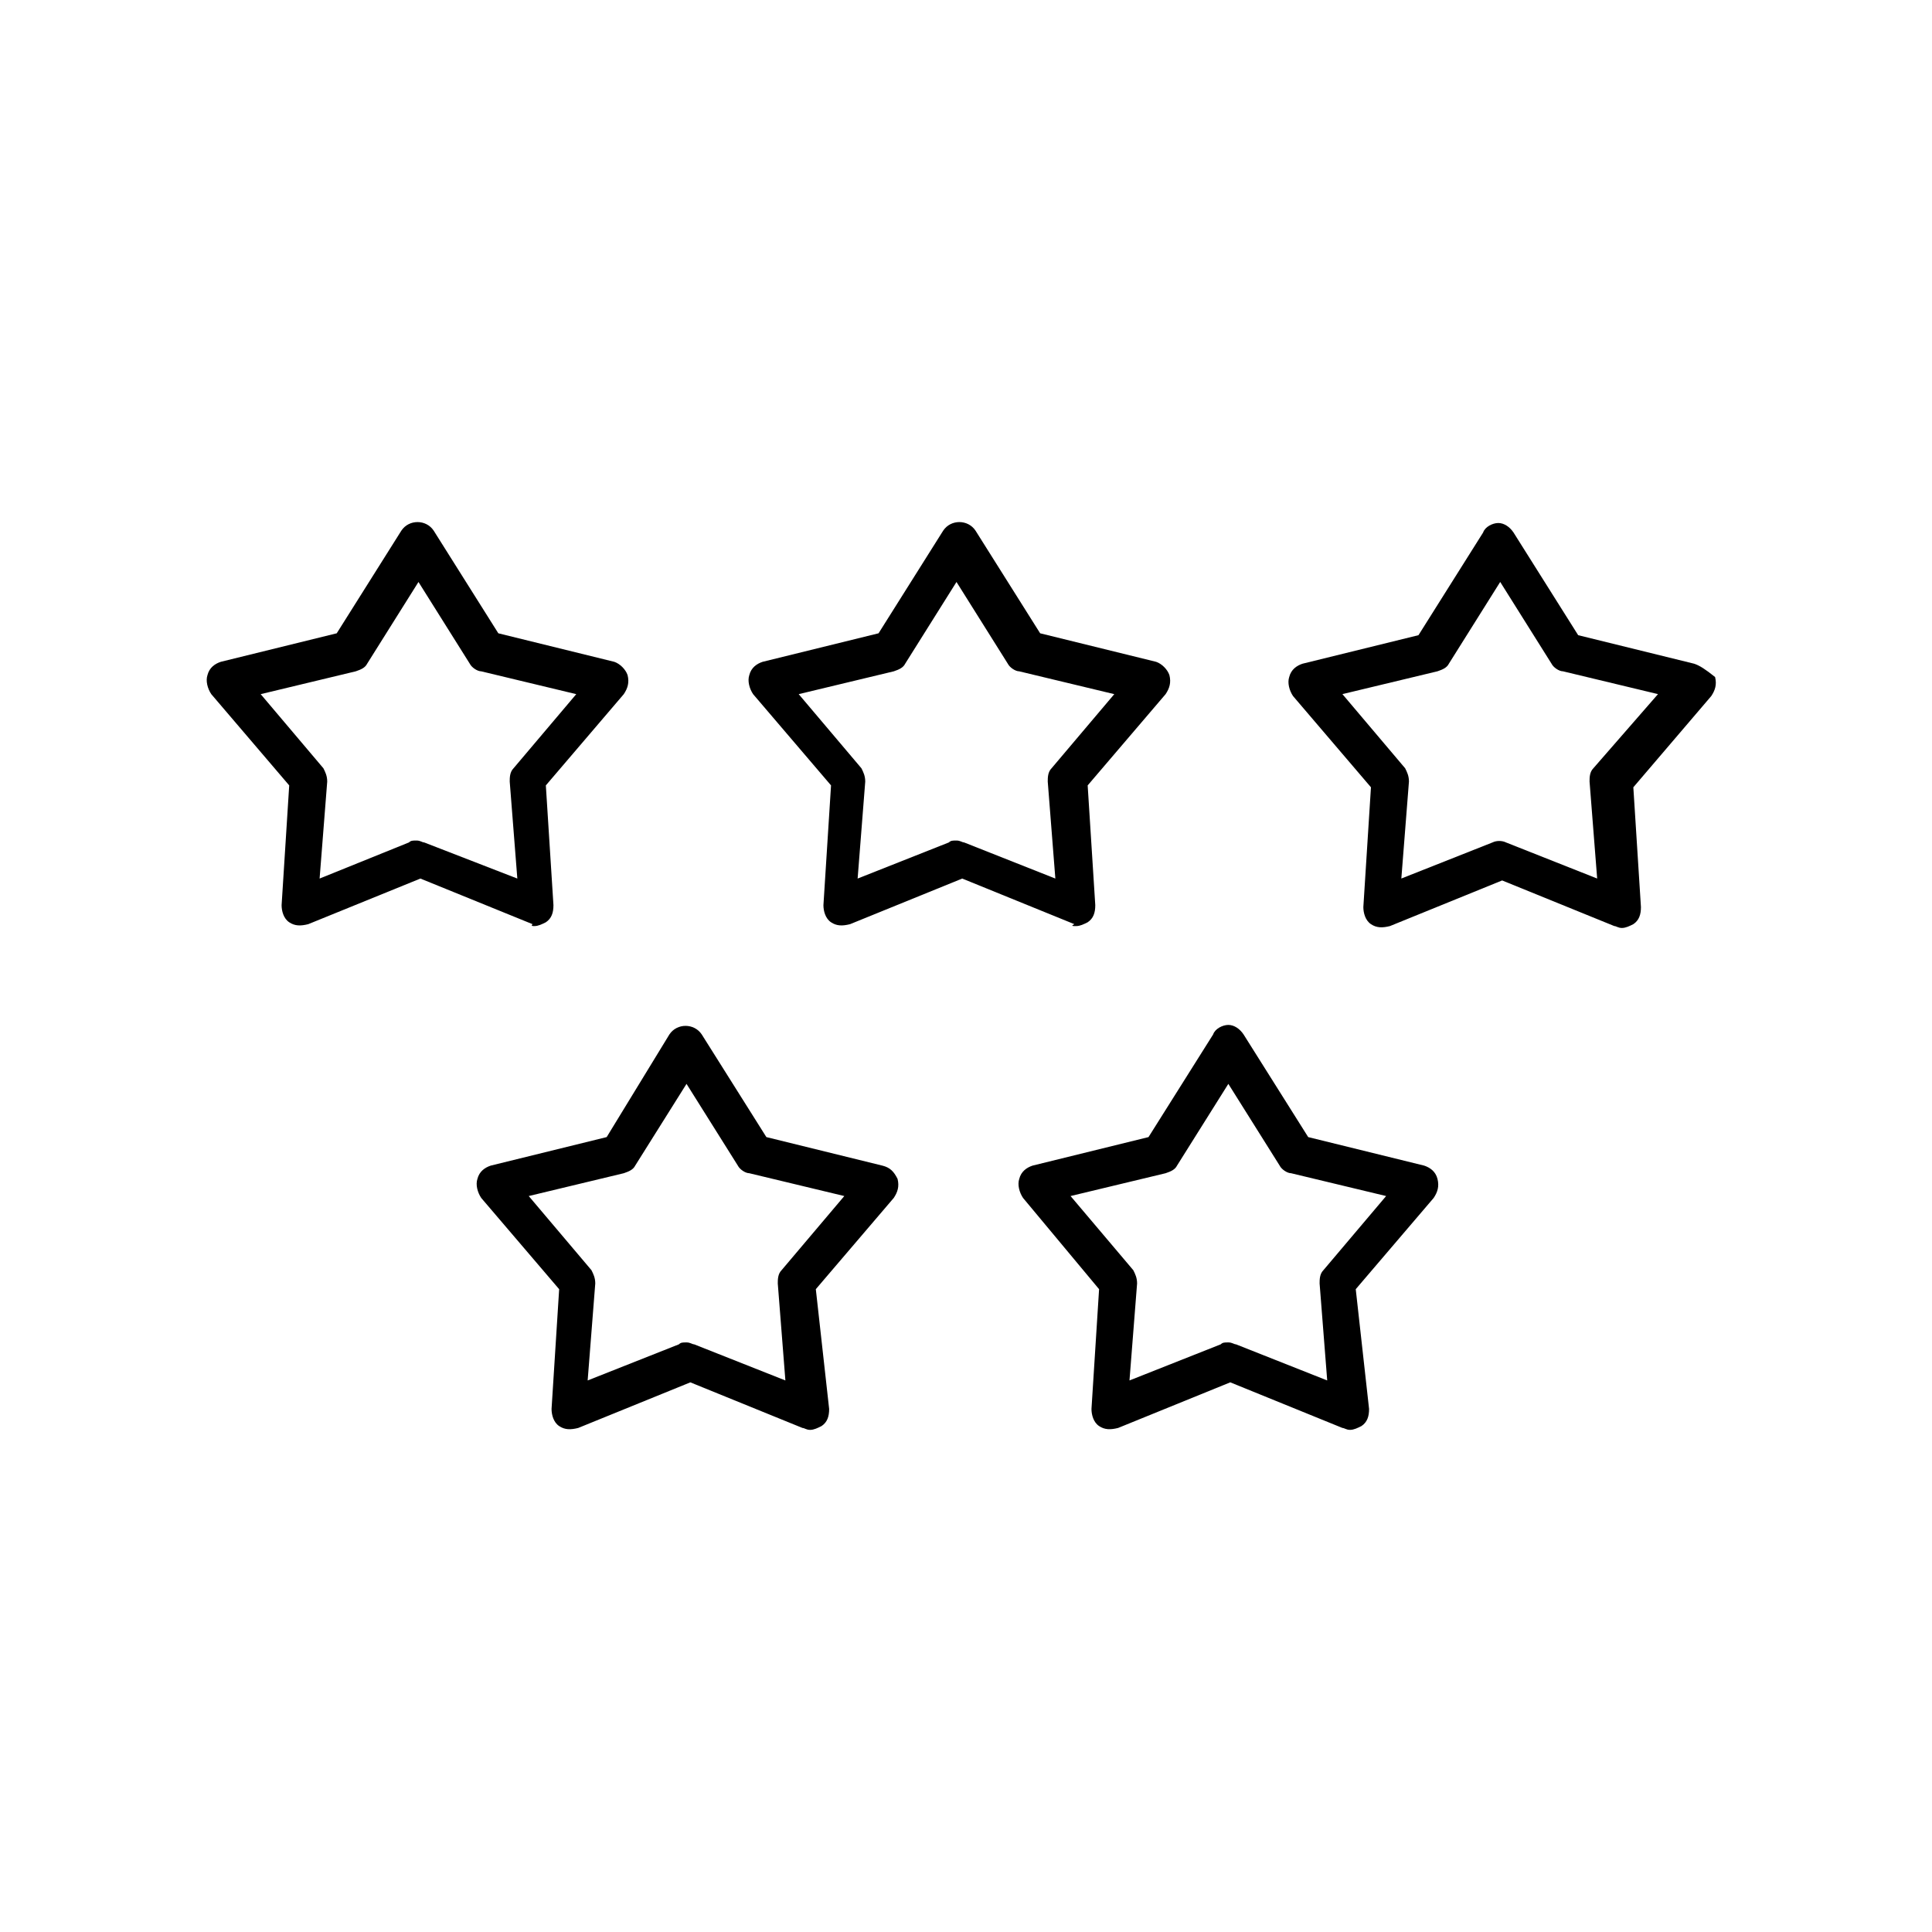 <?xml version="1.0" encoding="UTF-8"?>
<!-- Uploaded to: ICON Repo, www.svgrepo.com, Generator: ICON Repo Mixer Tools -->
<svg fill="#000000" width="800px" height="800px" version="1.1" viewBox="144 144 512 512" xmlns="http://www.w3.org/2000/svg">
 <g>
  <path d="m285.63 389.42c1.008 0 2.016-0.504 3.023-1.008 1.512-1.008 2.016-2.519 2.016-4.535l-2.016-31.738 20.656-24.184c1.008-1.512 1.512-3.023 1.008-5.039-0.504-1.512-2.016-3.023-3.527-3.527l-30.73-7.559-17.129-27.207c-2.016-3.023-6.551-3.023-8.566 0l-17.129 27.207-30.73 7.559c-1.512 0.504-3.023 1.512-3.527 3.527-0.504 1.512 0 3.527 1.008 5.039l20.656 24.184-2.016 31.738c0 1.512 0.504 3.527 2.016 4.535 1.512 1.008 3.023 1.008 5.039 0.504l29.727-12.09 29.727 12.09c-0.512 0.504-0.008 0.504 0.496 0.504zm-29.219-22.168c-0.504 0-1.008-0.504-2.016-0.504-1.008 0-1.512 0-2.016 0.504l-23.68 9.574 2.016-25.695c0-1.512-0.504-2.519-1.008-3.527l-16.625-19.648 25.191-6.047c1.512-0.504 2.519-1.008 3.023-2.016l13.602-21.664 13.602 21.664c0.504 1.008 2.016 2.016 3.023 2.016l25.191 6.047-16.625 19.648c-1.008 1.008-1.008 2.519-1.008 3.527l2.016 25.695z"/>
  <path d="m429.22 389.42c1.008 0 2.016-0.504 3.023-1.008 1.512-1.008 2.016-2.519 2.016-4.535l-2.016-31.738 20.656-24.184c1.008-1.512 1.512-3.023 1.008-5.039-0.504-1.512-2.016-3.023-3.527-3.527l-30.73-7.559-17.129-27.207c-2.016-3.023-6.551-3.023-8.566 0l-17.129 27.207-30.73 7.559c-1.512 0.504-3.023 1.512-3.527 3.527-0.504 1.512 0 3.527 1.008 5.039l20.656 24.184-2.016 31.738c0 1.512 0.504 3.527 2.016 4.535 1.512 1.008 3.023 1.008 5.039 0.504l29.727-12.09 29.727 12.09c-1.016 0.504-0.512 0.504 0.496 0.504zm-29.723-22.168c-0.504 0-1.008-0.504-2.016-0.504-1.008 0-1.512 0-2.016 0.504l-24.184 9.574 2.016-25.695c0-1.512-0.504-2.519-1.008-3.527l-16.625-19.648 25.191-6.047c1.512-0.504 2.519-1.008 3.023-2.016l13.602-21.664 13.602 21.664c0.504 1.008 2.016 2.016 3.023 2.016l25.191 6.047-16.625 19.648c-1.008 1.008-1.008 2.519-1.008 3.527l2.016 25.695z"/>
  <path d="m592.96 319.89-30.73-7.559-17.129-27.207c-1.008-1.512-2.519-2.519-4.031-2.519-1.512 0-3.527 1.008-4.031 2.519l-17.129 27.207-30.73 7.559c-1.512 0.504-3.023 1.512-3.527 3.527-0.504 1.512 0 3.527 1.008 5.039l20.656 24.184-2.016 31.738c0 1.512 0.504 3.527 2.016 4.535 1.512 1.008 3.023 1.008 5.039 0.504l29.727-12.09 29.727 12.09c0.504 0 1.008 0.504 2.016 0.504 1.008 0 2.016-0.504 3.023-1.008 1.512-1.008 2.016-2.519 2.016-4.535l-2.016-31.738 20.656-24.184c1.008-1.512 1.512-3.023 1.008-5.039-2.527-2.019-4.039-3.023-5.551-3.527zm-26.703 27.707c-1.008 1.008-1.008 2.519-1.008 3.527l2.016 25.695-24.184-9.574c-1.008-0.504-2.519-0.504-3.527 0l-24.184 9.574 2.016-25.695c0-1.512-0.504-2.519-1.008-3.527l-16.625-19.648 25.191-6.047c1.512-0.504 2.519-1.008 3.023-2.016l13.602-21.664 13.602 21.664c0.504 1.008 2.016 2.016 3.023 2.016l25.191 6.047z"/>
  <path d="m377.83 452.9-30.734-7.559-17.129-27.207c-2.016-3.023-6.551-3.023-8.566 0l-16.625 27.207-30.73 7.559c-1.512 0.504-3.023 1.512-3.527 3.527-0.504 1.512 0 3.527 1.008 5.039l20.656 24.184-2.016 31.738c0 1.512 0.504 3.527 2.016 4.535 1.512 1.008 3.023 1.008 5.039 0.504l29.727-12.09 29.727 12.09c0.504 0 1.008 0.504 2.016 0.504 1.008 0 2.016-0.504 3.023-1.008 1.512-1.008 2.016-2.519 2.016-4.535l-3.531-31.742 20.656-24.184c1.008-1.512 1.512-3.023 1.008-5.039-1.008-2.012-2.016-3.019-4.031-3.523zm-26.703 27.711c-1.008 1.008-1.008 2.519-1.008 3.527l2.016 25.695-24.184-9.574c-0.504 0-1.008-0.504-2.016-0.504s-1.512 0-2.016 0.504l-24.184 9.574 2.016-25.695c0-1.512-0.504-2.519-1.008-3.527l-16.625-19.648 25.191-6.047c1.512-0.504 2.519-1.008 3.023-2.016l13.602-21.664 13.602 21.664c0.504 1.008 2.016 2.016 3.023 2.016l25.191 6.047z"/>
  <path d="m521.42 452.9-30.734-7.559-17.129-27.207c-1.008-1.512-2.519-2.519-4.031-2.519-1.512 0-3.527 1.008-4.031 2.519l-17.129 27.207-30.73 7.559c-1.512 0.504-3.023 1.512-3.527 3.527-0.504 1.512 0 3.527 1.008 5.039l20.152 24.18-2.016 31.738c0 1.512 0.504 3.527 2.016 4.535 1.512 1.008 3.023 1.008 5.039 0.504l29.727-12.09 29.727 12.09c0.504 0 1.008 0.504 2.016 0.504 1.008 0 2.016-0.504 3.023-1.008 1.512-1.008 2.016-2.519 2.016-4.535l-3.531-31.738 20.656-24.184c1.008-1.512 1.512-3.023 1.008-5.039-0.504-2.012-2.016-3.019-3.527-3.523zm-26.703 27.711c-1.008 1.008-1.008 2.519-1.008 3.527l2.016 25.695-24.184-9.574c-0.504 0-1.008-0.504-2.016-0.504-1.008 0-1.512 0-2.016 0.504l-24.184 9.574 2.016-25.695c0-1.512-0.504-2.519-1.008-3.527l-16.625-19.648 25.191-6.047c1.512-0.504 2.519-1.008 3.023-2.016l13.602-21.664 13.602 21.664c0.504 1.008 2.016 2.016 3.023 2.016l25.191 6.047z"/>
 </g>
</svg>